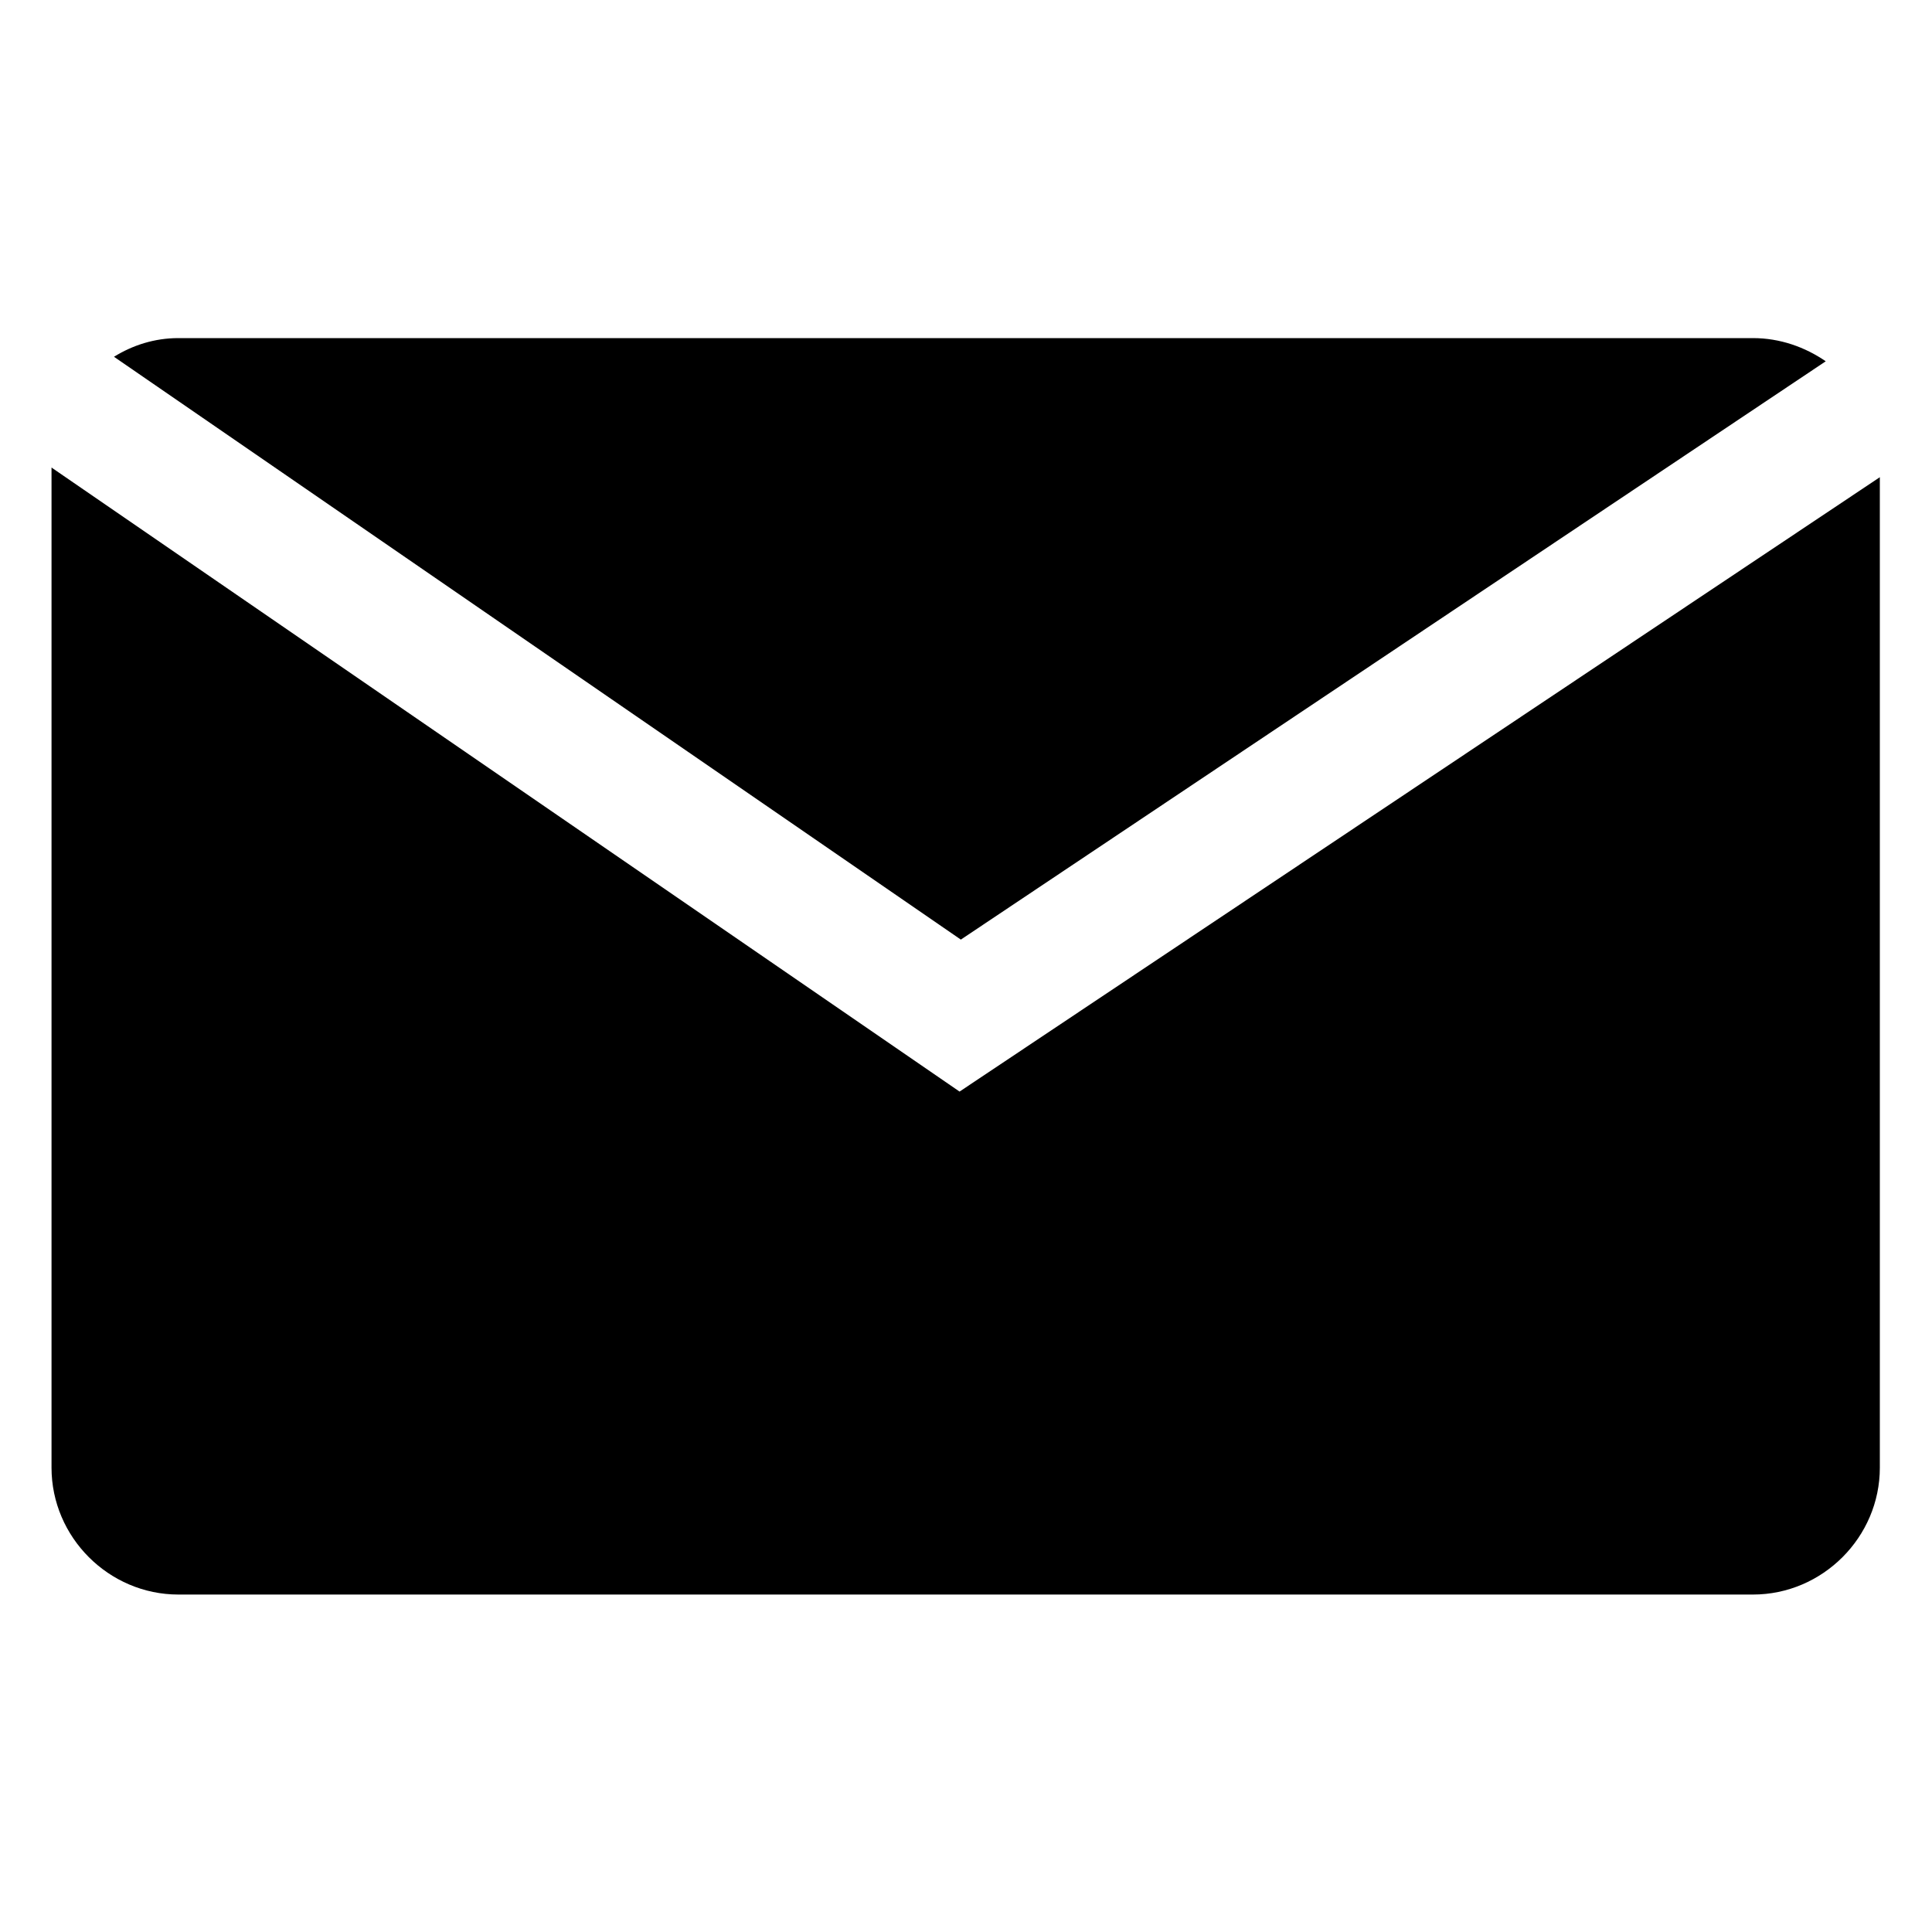 <?xml version="1.0" encoding="UTF-8"?> <!-- Generator: Adobe Illustrator 23.0.3, SVG Export Plug-In . SVG Version: 6.00 Build 0) --> <svg xmlns="http://www.w3.org/2000/svg" xmlns:xlink="http://www.w3.org/1999/xlink" id="Livello_1" x="0px" y="0px" width="30px" height="30px" viewBox="0 0 30 30" xml:space="preserve"> <g> <path d="M28.35,5.61c-0.32-0.22-0.71-0.36-1.13-0.36H2.77c-0.37,0-0.71,0.11-1,0.29l13.15,9.05L28.35,5.61z"></path> <path d="M14.9,16.95L0.8,7.26v15.53c0,1.08,0.89,1.97,1.97,1.97h24.45c1.08,0,1.97-0.89,1.97-1.97V7.41L14.9,16.95z"></path> </g> </svg> 